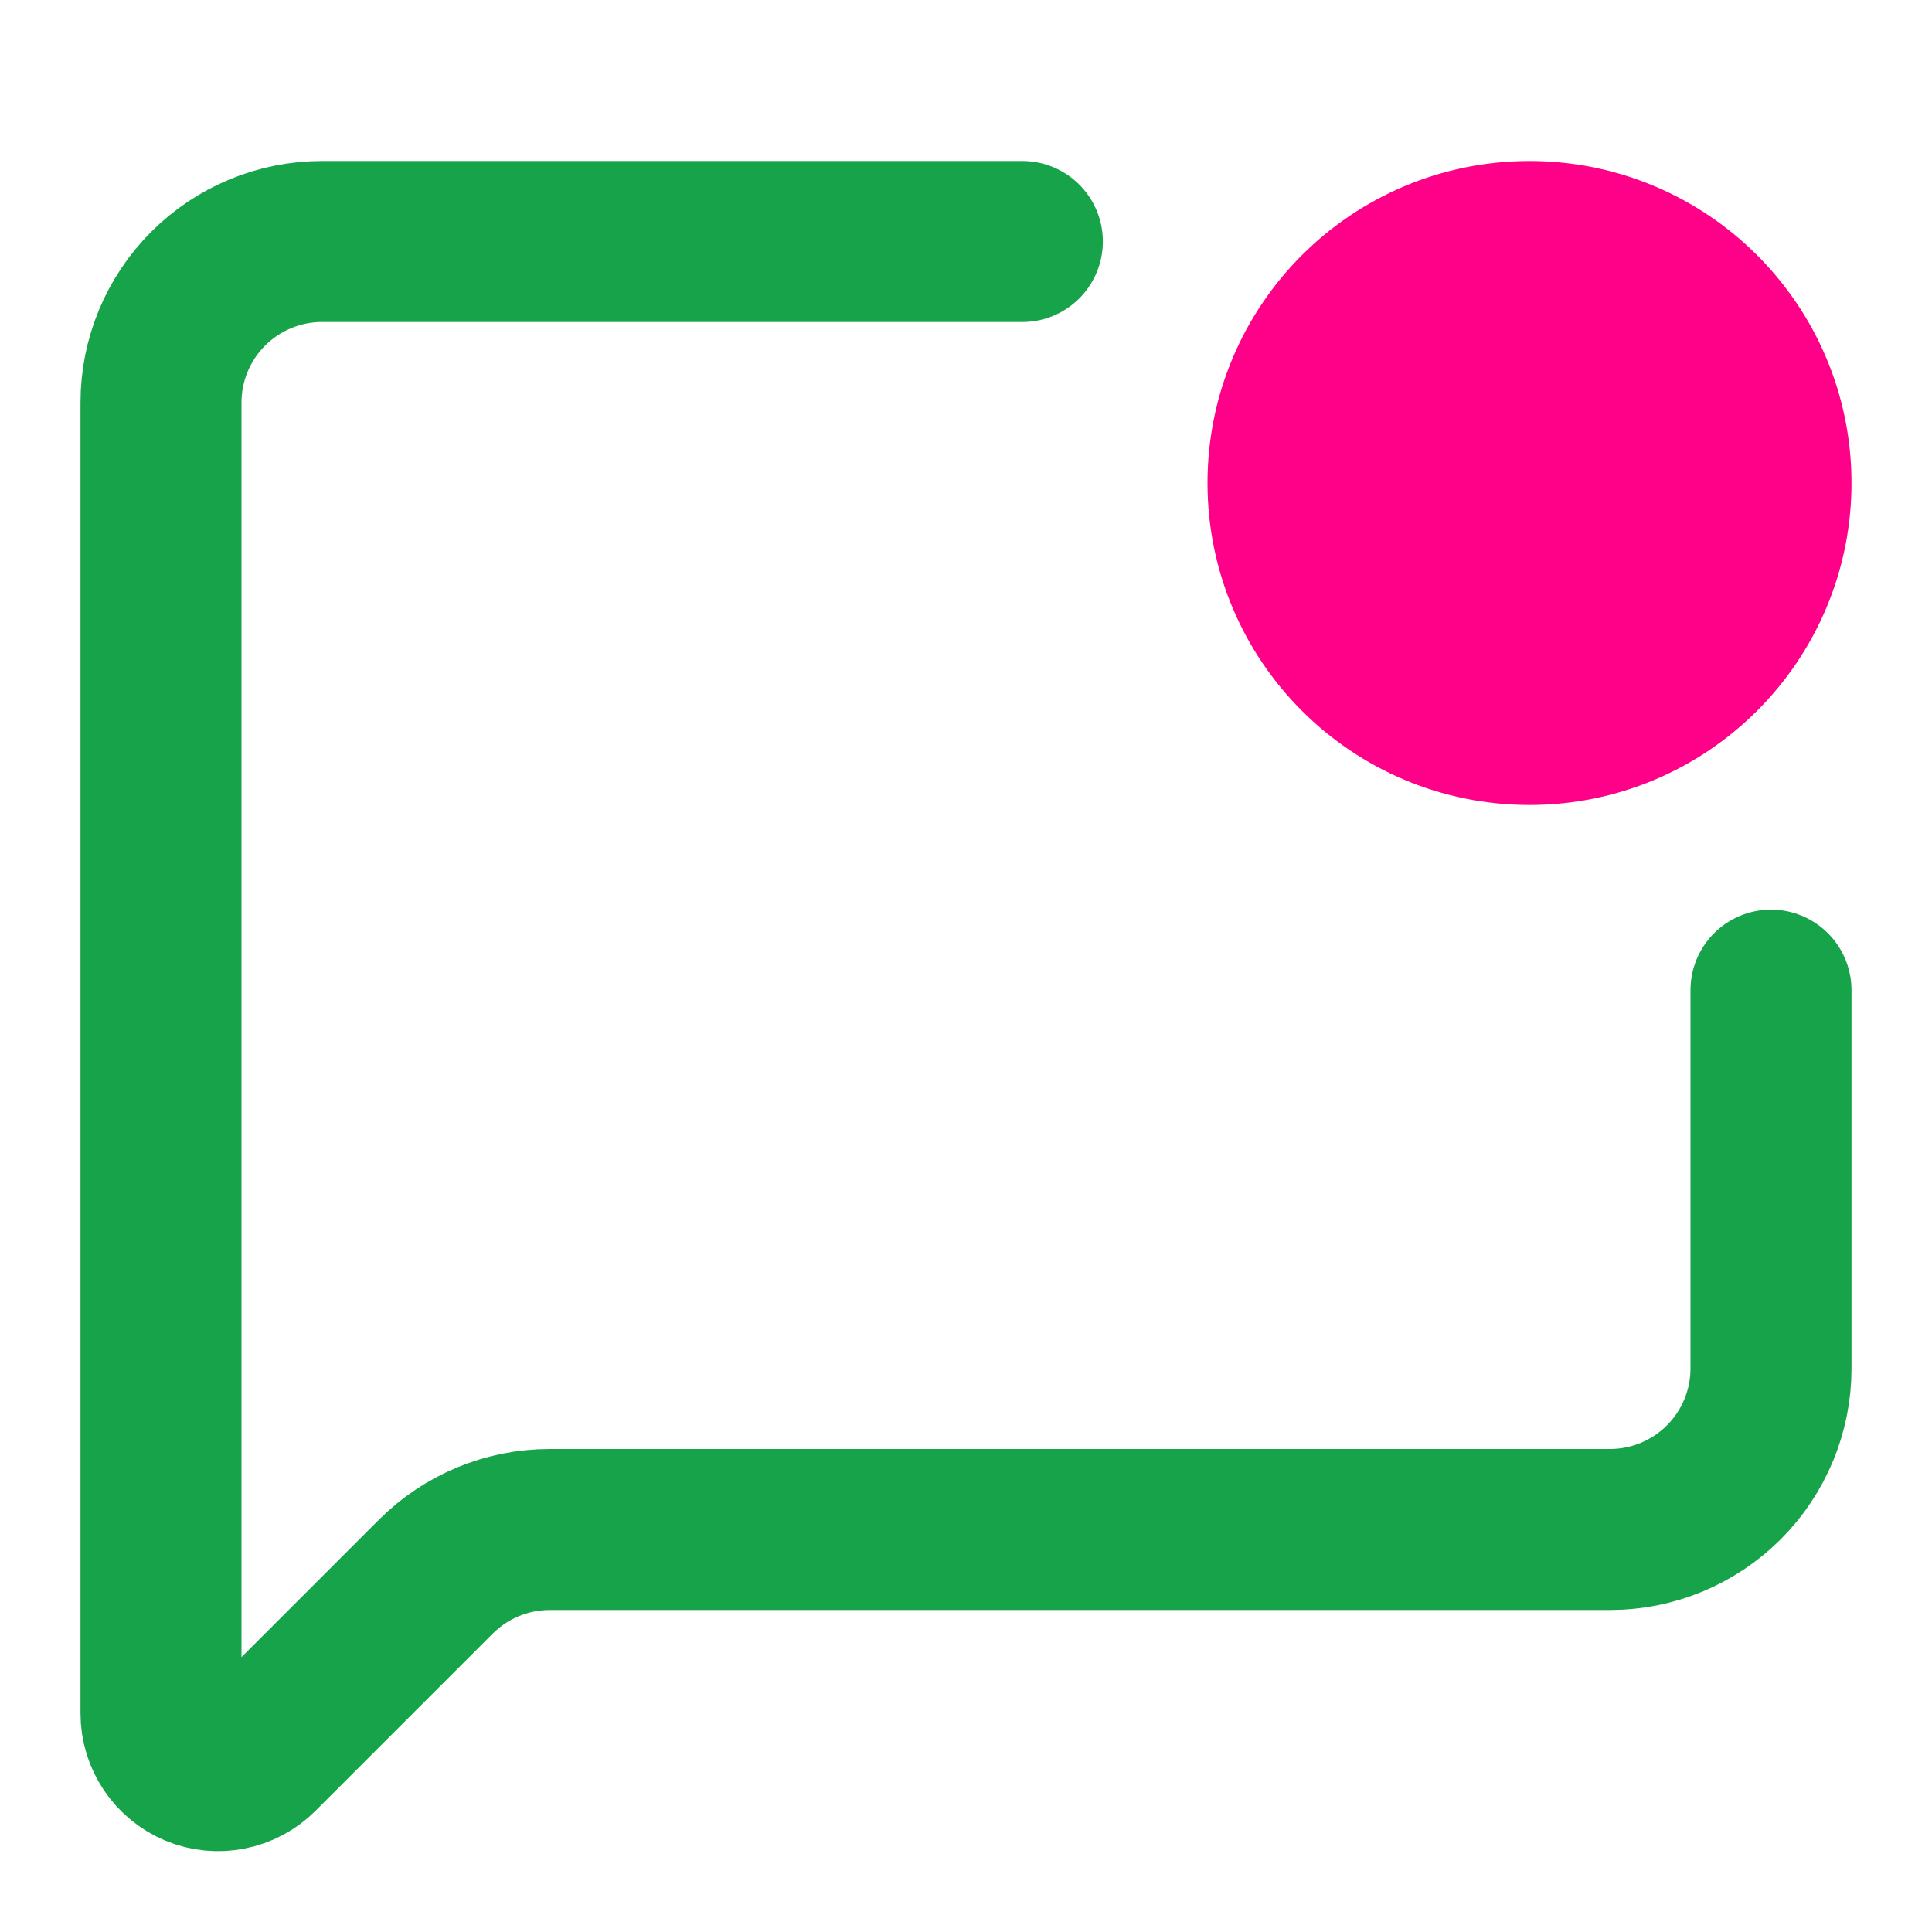 <svg width="24" height="24" viewBox="0 0 24 24" fill="none" xmlns="http://www.w3.org/2000/svg">
<path d="M12.7 3H4C3.47 3 2.961 3.211 2.586 3.586C2.211 3.961 2 4.47 2 5V21.286C2 21.426 2.042 21.564 2.12 21.68C2.198 21.797 2.309 21.888 2.438 21.942C2.568 21.996 2.711 22.01 2.848 21.982C2.986 21.955 3.113 21.887 3.212 21.788L5.414 19.586C5.789 19.211 6.298 19 6.828 19H20C20.53 19 21.039 18.789 21.414 18.414C21.789 18.039 22 17.53 22 17V12.3" stroke="#16A34A" stroke-width="2" stroke-linecap="round" stroke-linejoin="round"/>
<path d="M19 9C20.657 9 22 7.657 22 6C22 4.343 20.657 3 19 3C17.343 3 16 4.343 16 6C16 7.657 17.343 9 19 9Z" fill="#FF0088" stroke="#FF0088" stroke-width="2" stroke-linecap="round" stroke-linejoin="round"/>
</svg>
